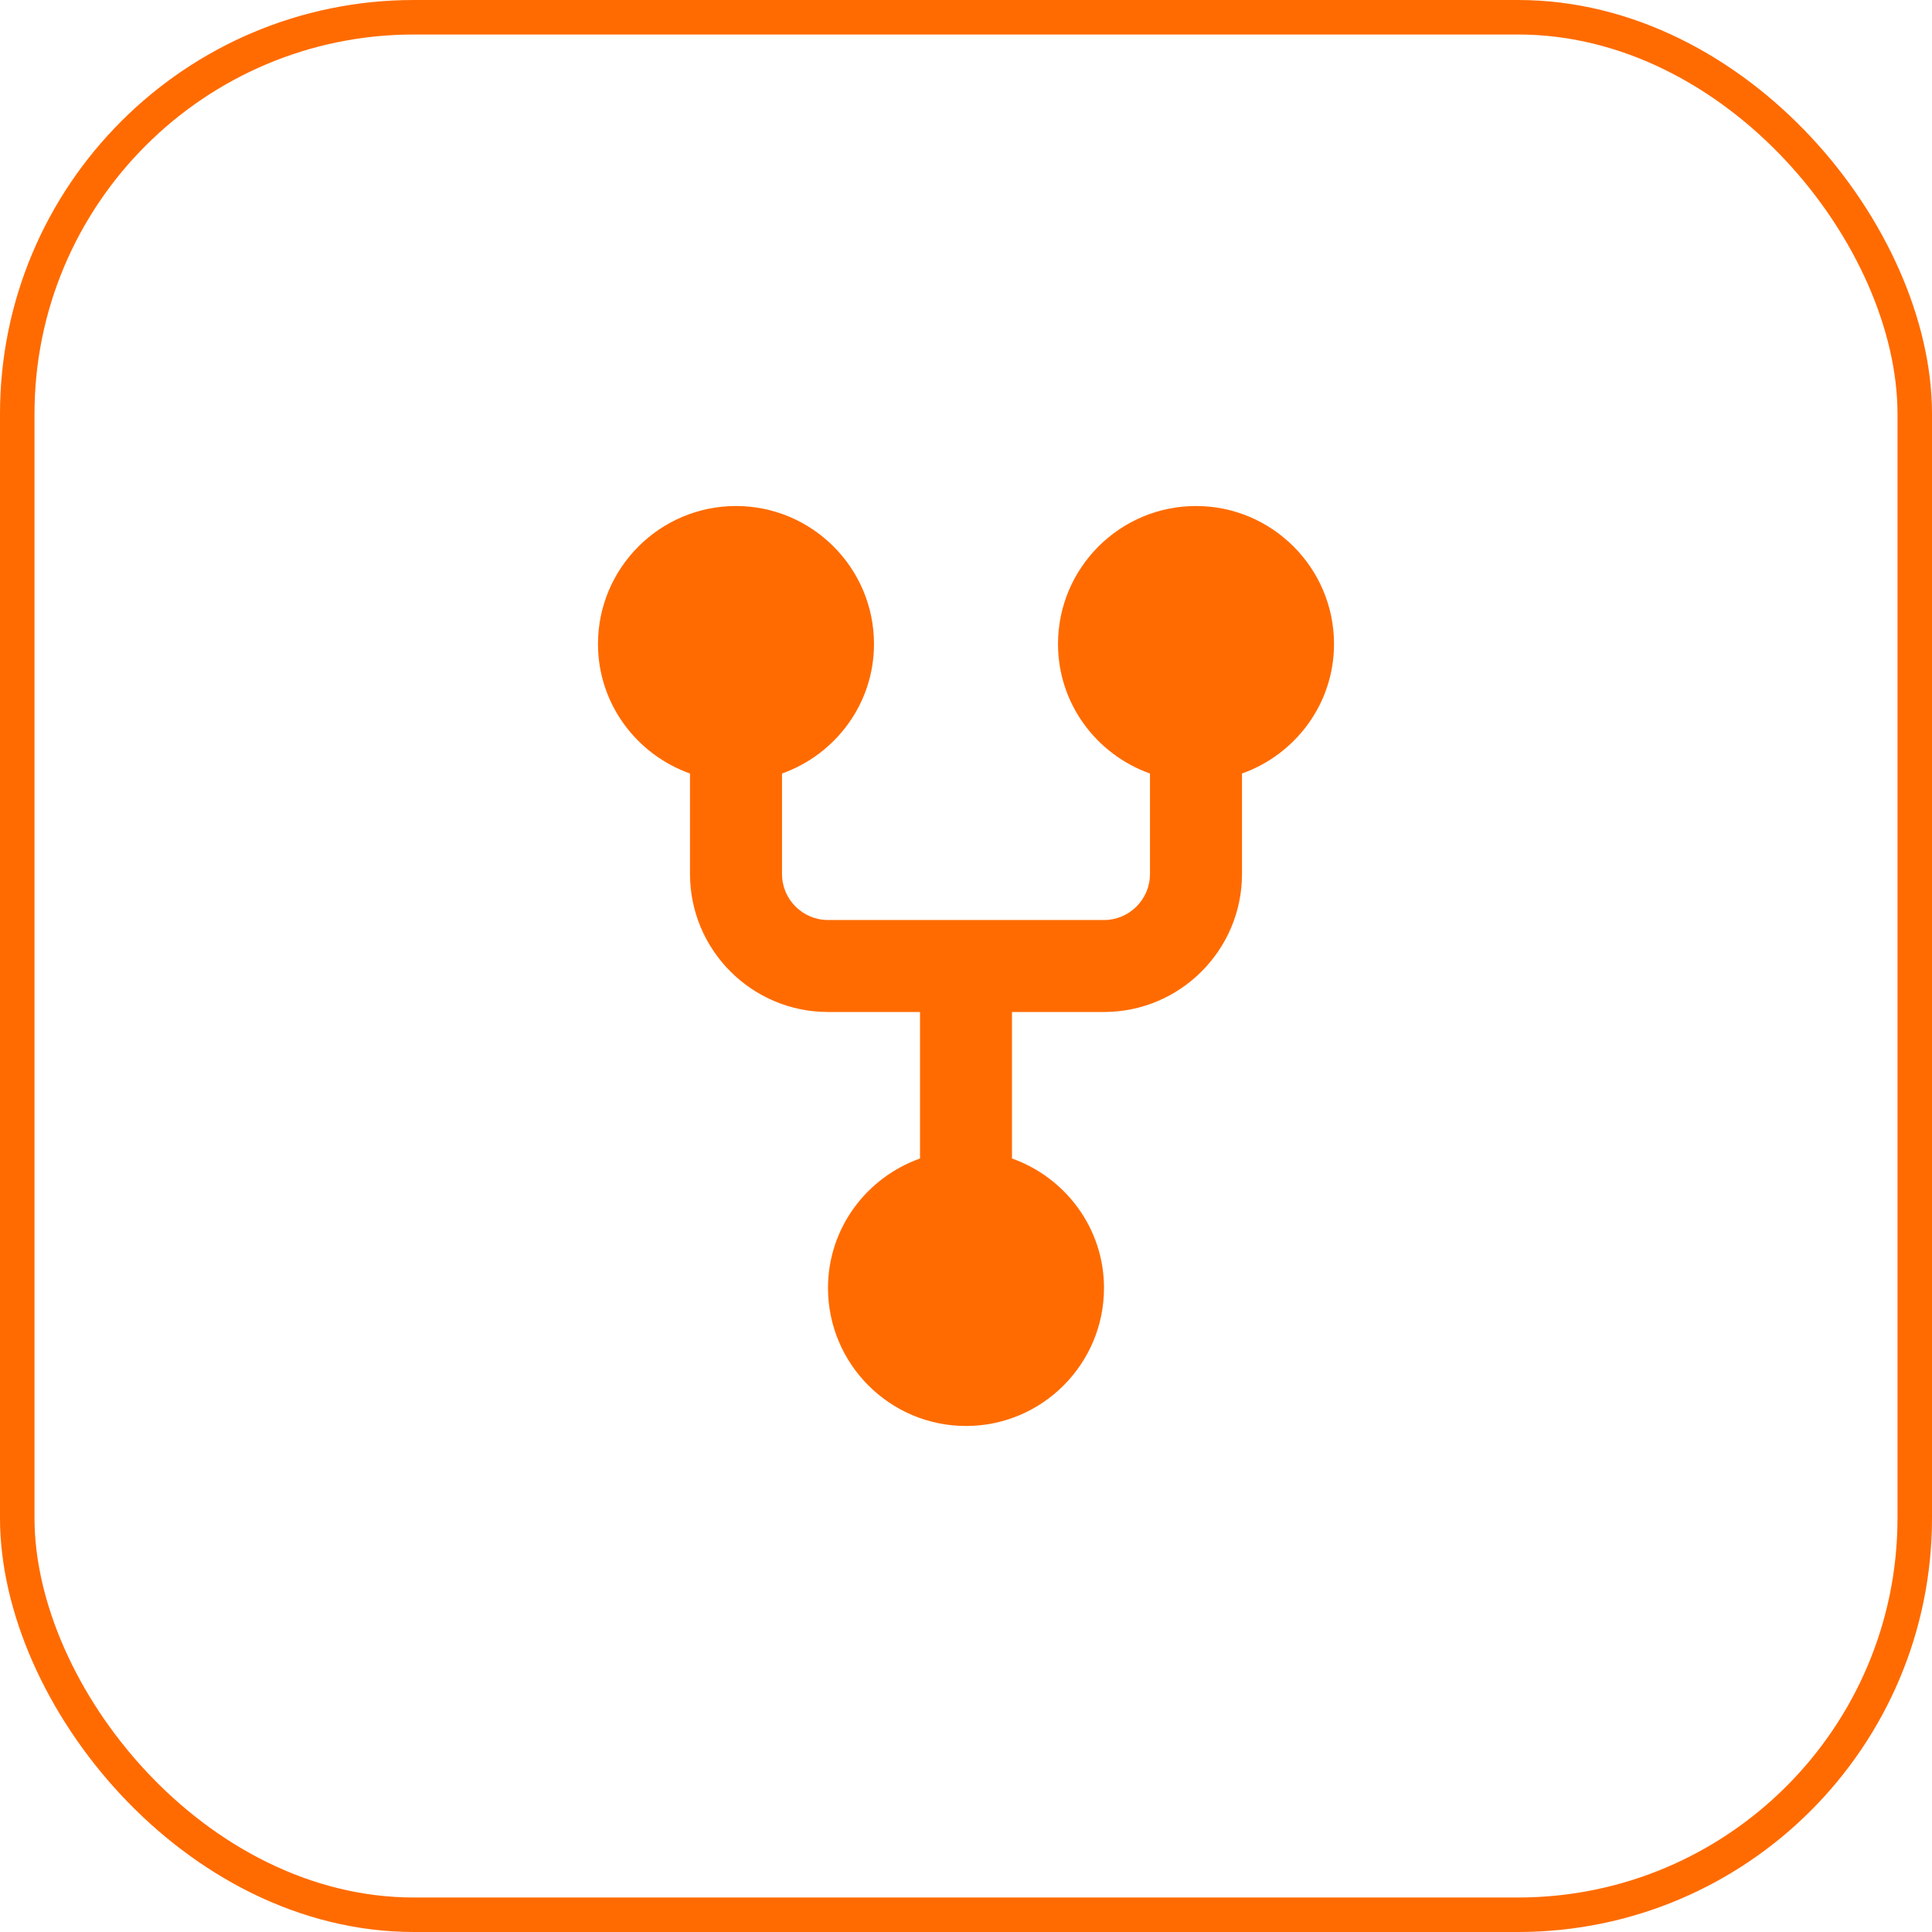 <?xml version="1.0" encoding="UTF-8"?> <svg xmlns="http://www.w3.org/2000/svg" width="56" height="56" viewBox="0 0 56 56" fill="none"><rect x="0.5" y="0.5" width="55" height="55" rx="11.5" stroke="#FF6B00"></rect><path d="M38.667 18.667C38.667 16.461 36.872 14.667 34.667 14.667C32.461 14.667 30.667 16.461 30.667 18.667C30.667 20.403 31.785 21.869 33.333 22.421V25.333C33.333 26.068 32.736 26.667 32 26.667H24C23.264 26.667 22.667 26.068 22.667 25.333V22.421C24.215 21.869 25.333 20.403 25.333 18.667C25.333 16.461 23.539 14.667 21.333 14.667C19.128 14.667 17.333 16.461 17.333 18.667C17.333 20.403 18.452 21.869 20 22.421V25.333C20 27.539 21.795 29.333 24 29.333H26.667V33.579C25.119 34.131 24 35.597 24 37.333C24 39.539 25.795 41.333 28 41.333C30.205 41.333 32 39.539 32 37.333C32 35.597 30.881 34.131 29.333 33.579V29.333H32C34.205 29.333 36 27.539 36 25.333V22.421C37.548 21.869 38.667 20.403 38.667 18.667Z" fill="#FF6B00"></path></svg> 